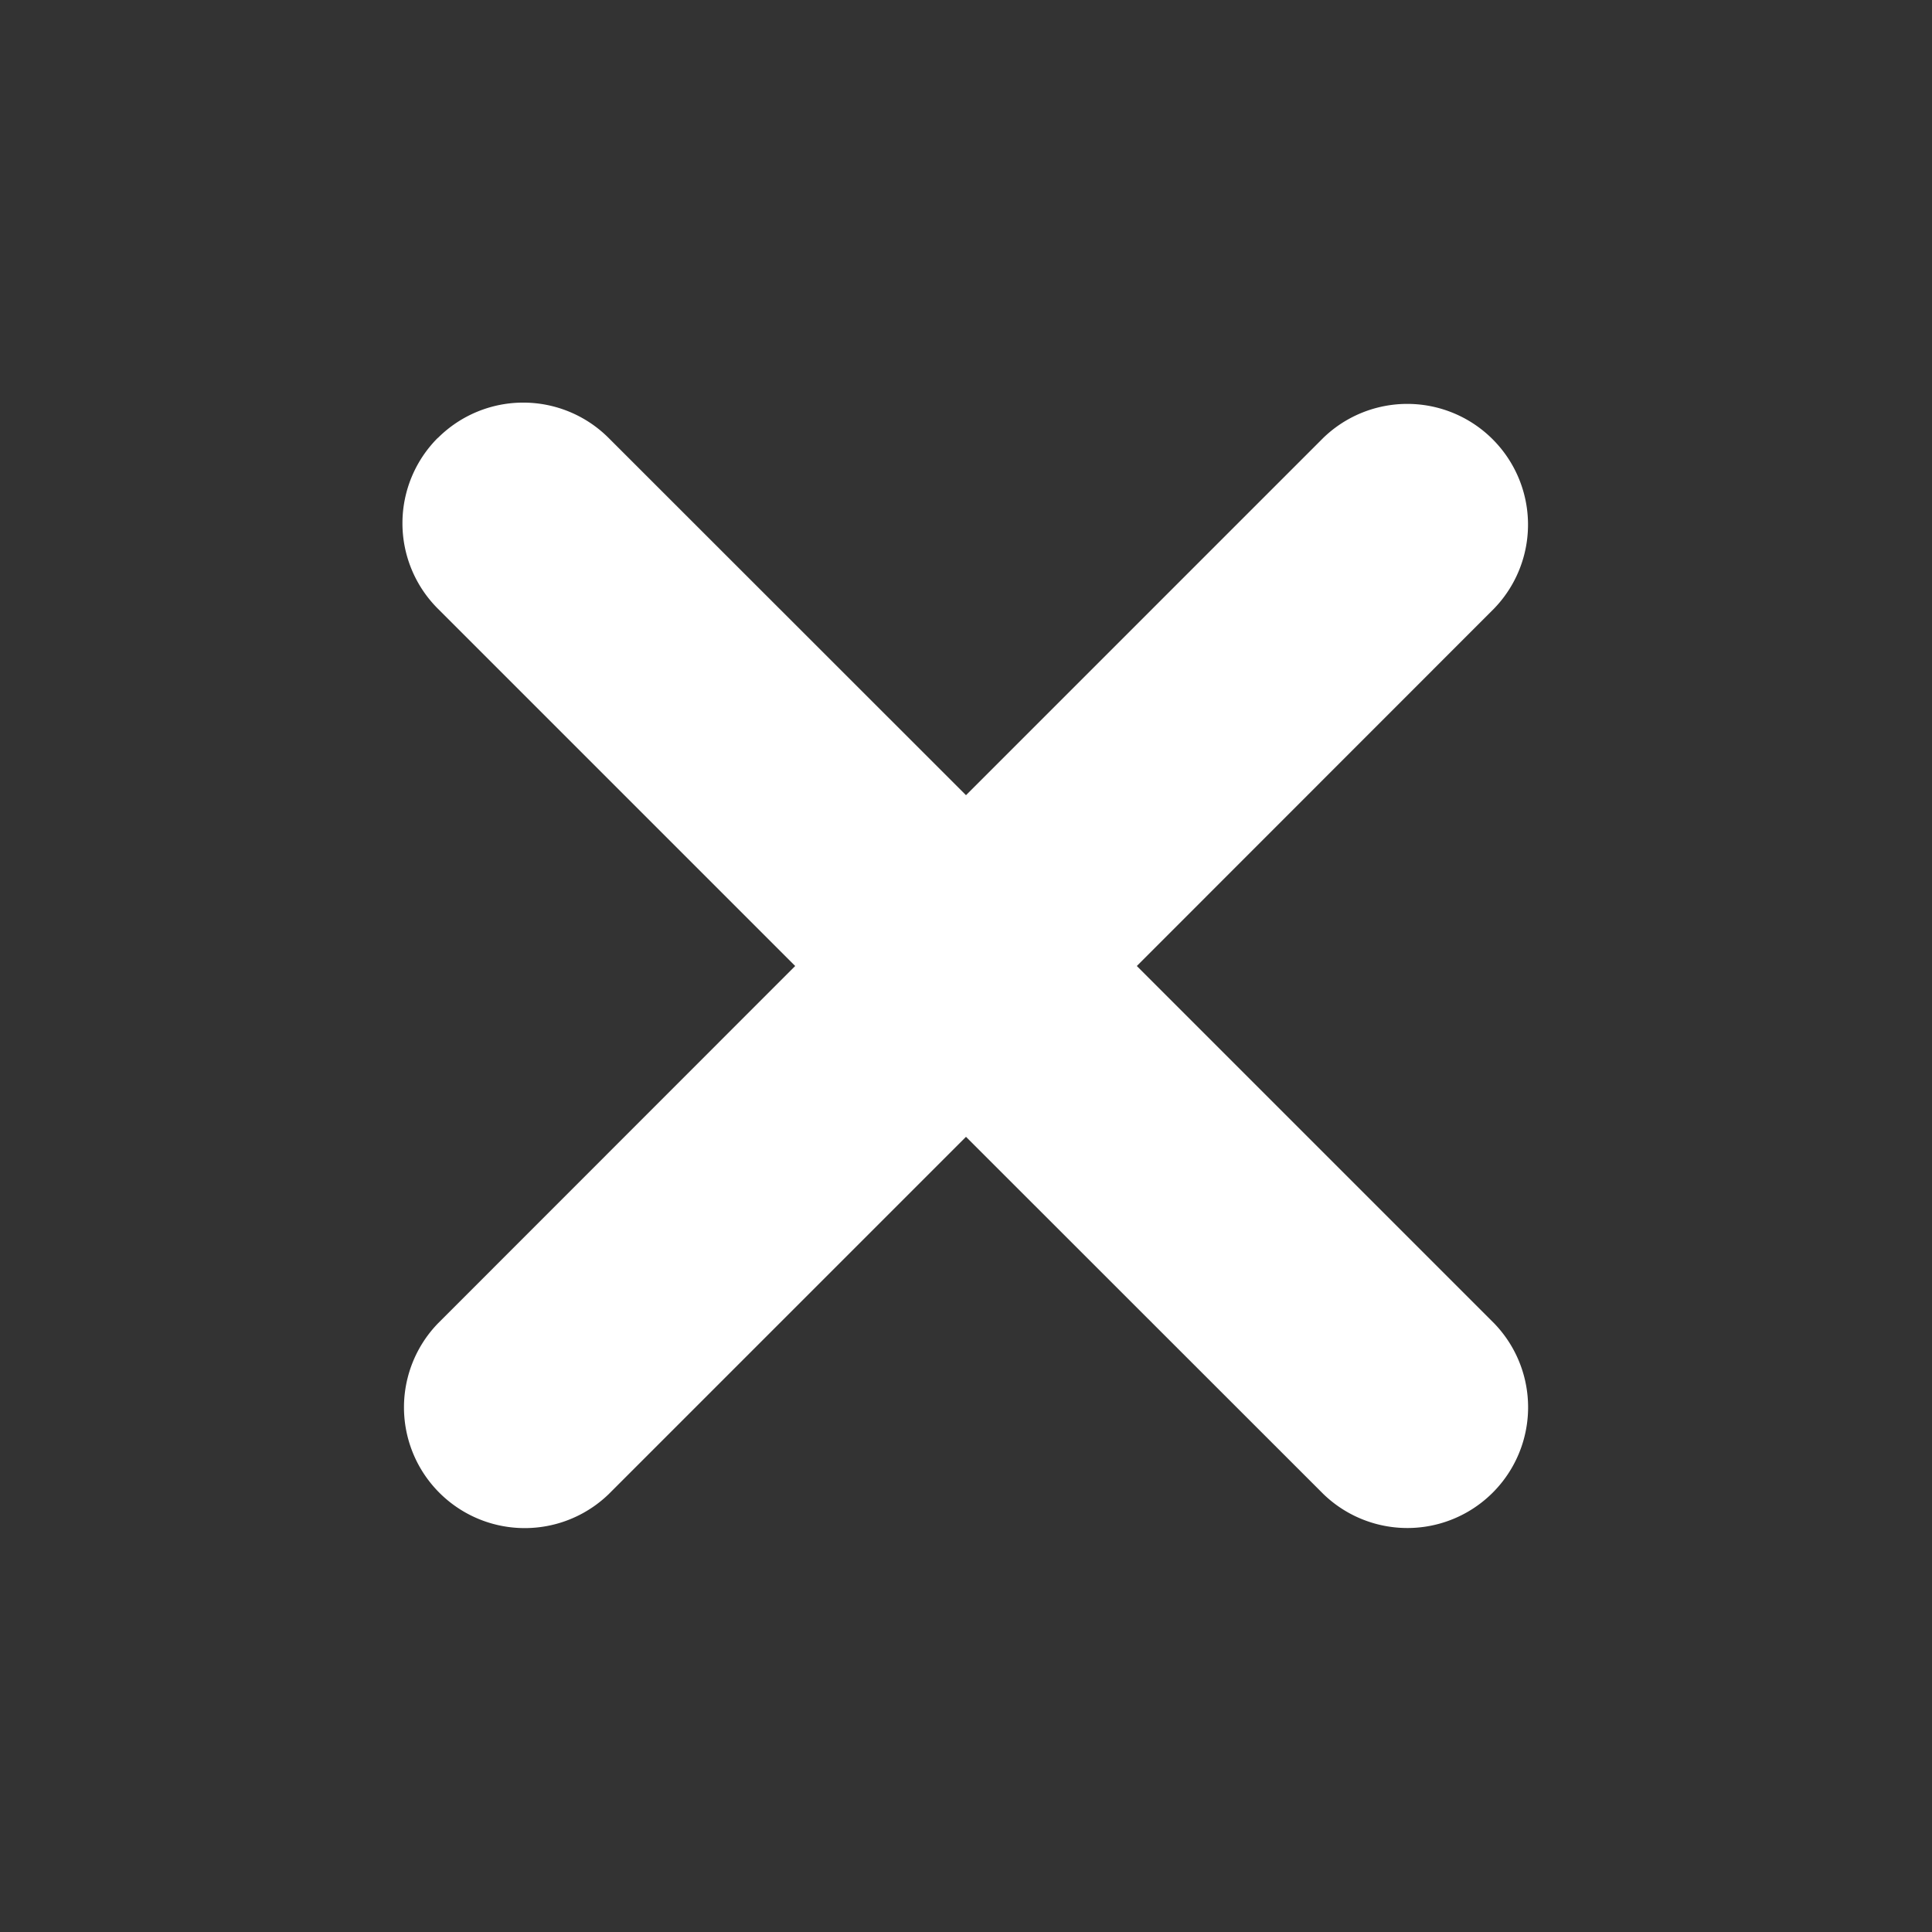 <?xml version="1.0" encoding="UTF-8"?> <svg xmlns="http://www.w3.org/2000/svg" width="24" height="24" viewBox="0 0 24 24" class="b2121-b0"><rect x="0" y="0" width="24" height="24" fill="#333333" stroke="none"/><path fill="#FFFFFF" d="M5.44 5.44a1.5 1.5 0 0 1 2.12 0L12 9.878l4.44-4.44a1.5 1.5 0 0 1 2.12 2.122L14.122 12l4.44 4.44a1.5 1.5 0 0 1-2.122 2.12L12 14.122l-4.44 4.44a1.5 1.5 0 0 1-2.12-2.122L9.878 12l-4.44-4.44a1.5 1.5 0 0 1 0-2.12"></path></svg> 
